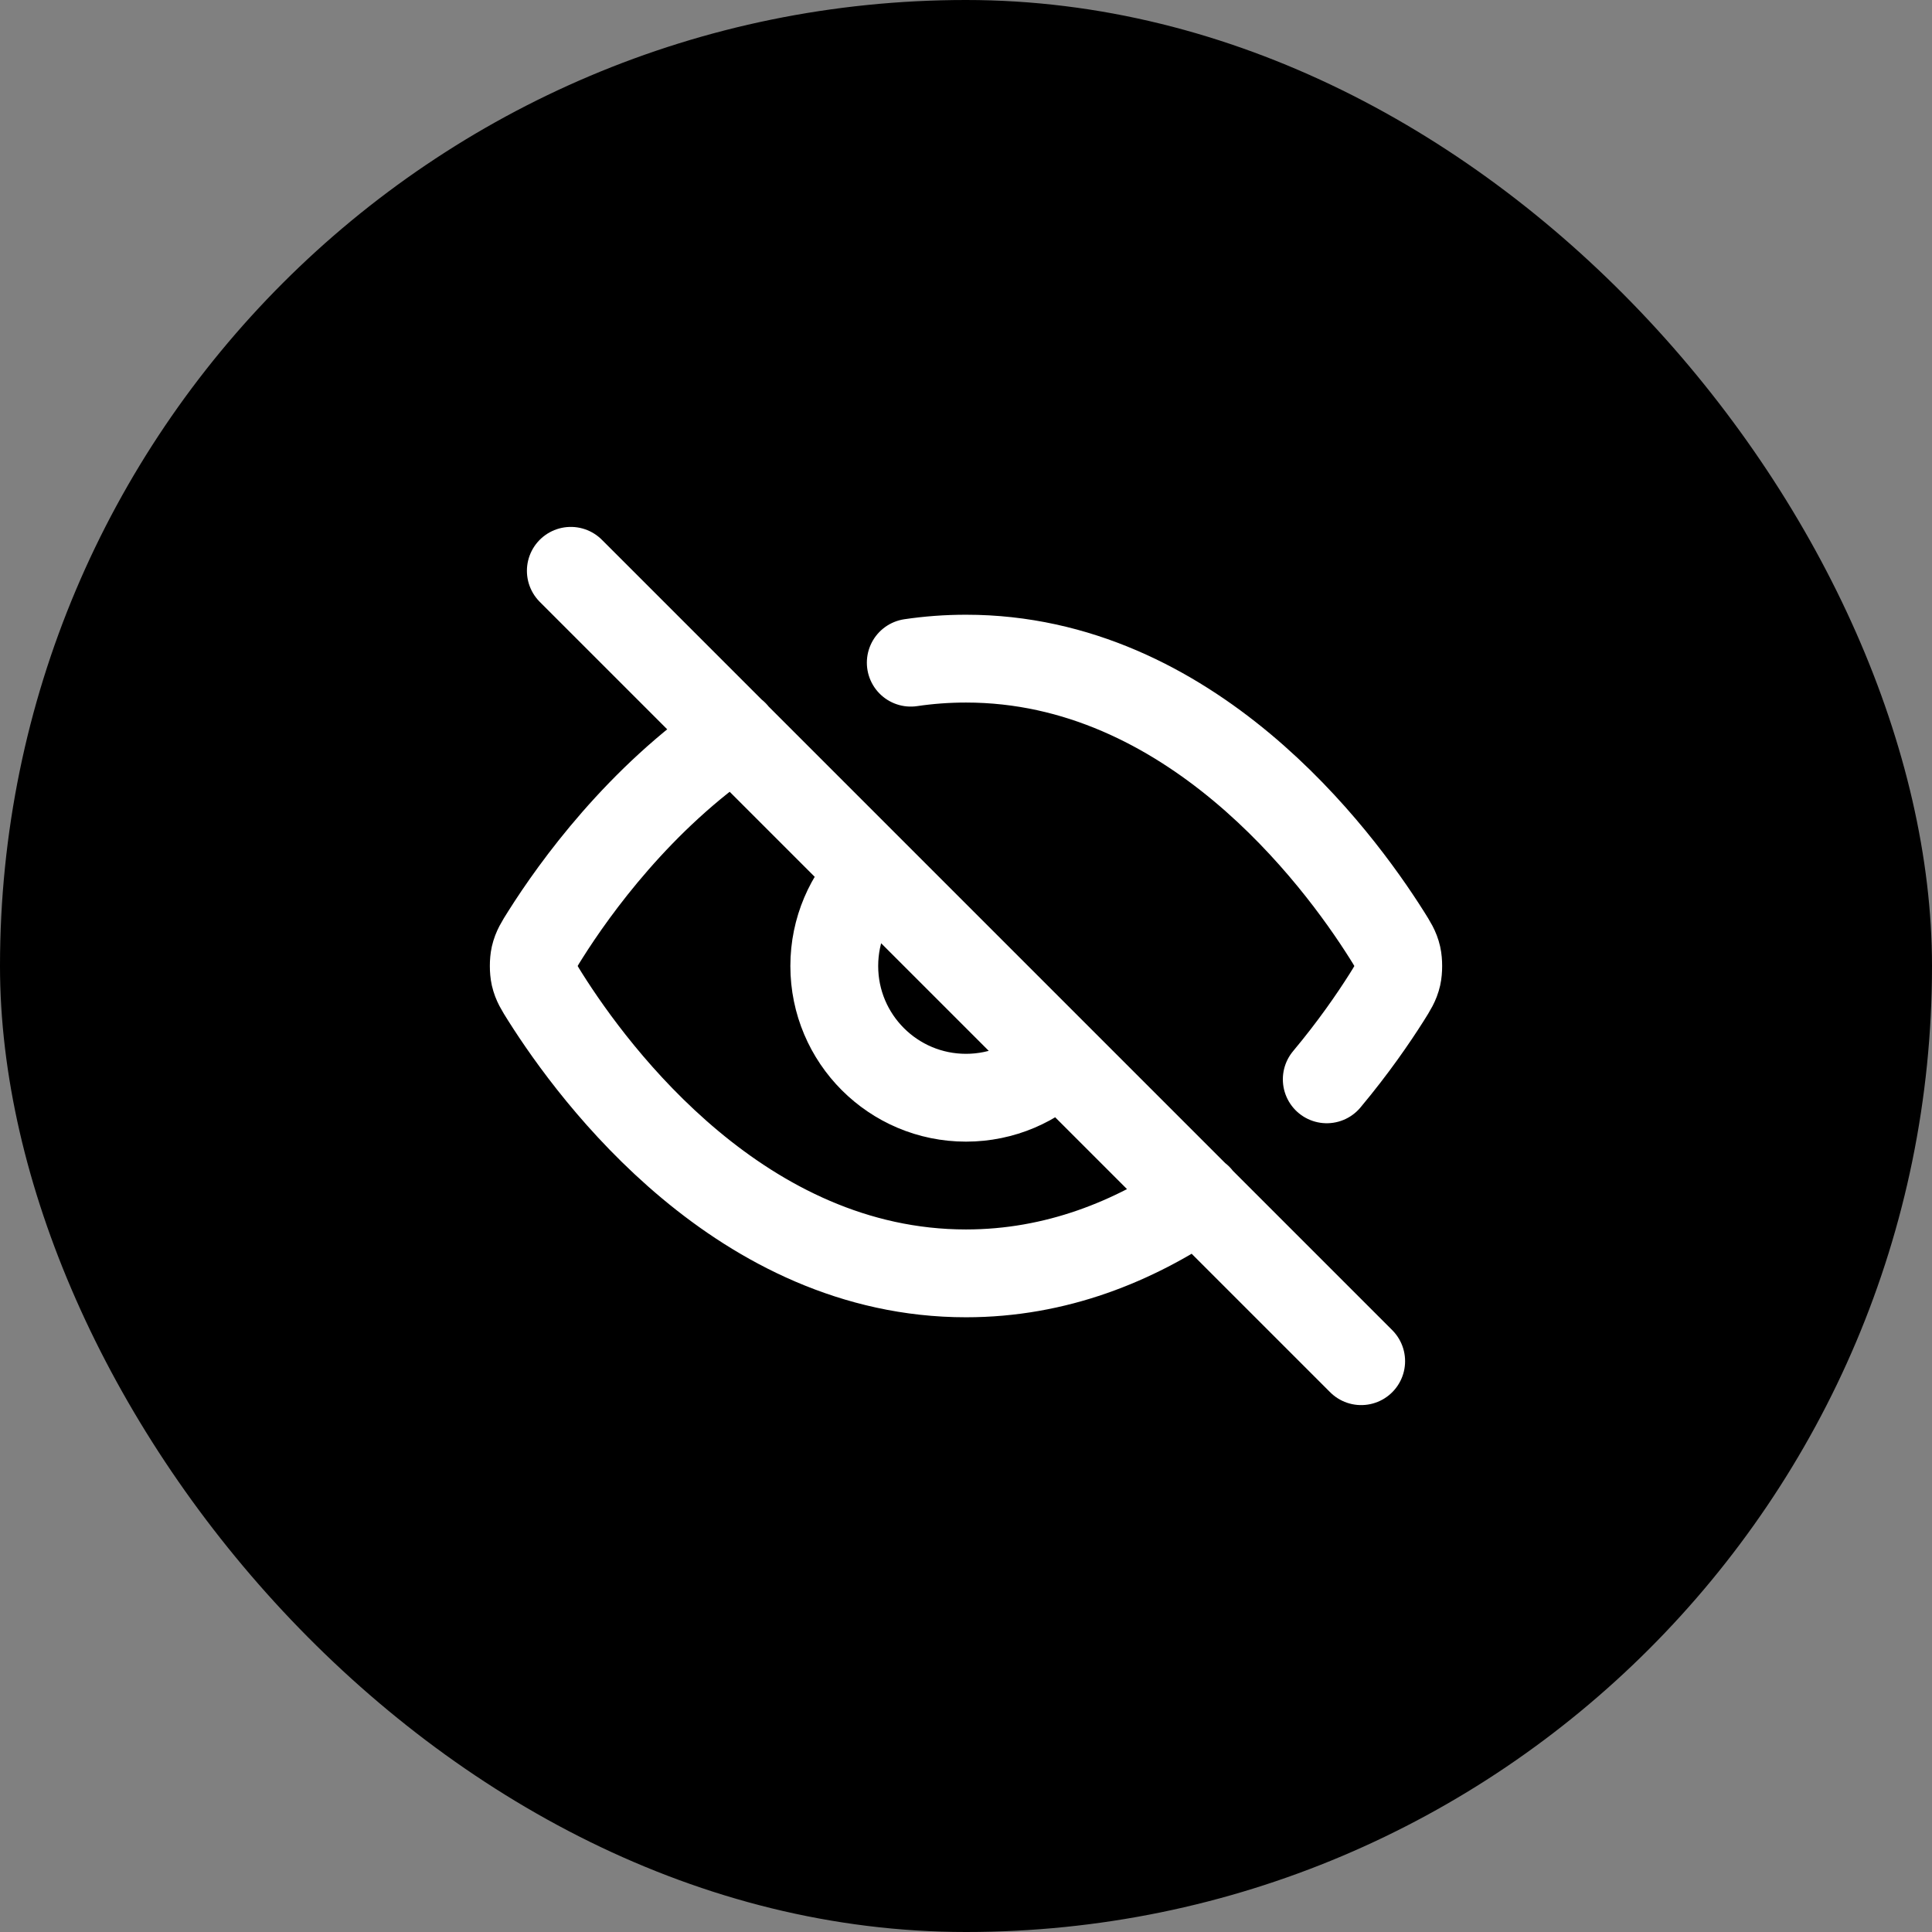 <svg width="44" height="44" viewBox="0 0 44 44" fill="none" xmlns="http://www.w3.org/2000/svg">
<rect x="0" y="0" width="44" height="44" fill="#808080" stroke="none"/>
<rect width="44" height="44" rx="22" fill="black"/>
<path d="M20.742 15.092C21.149 15.032 21.568 15 22 15C27.105 15 30.455 19.505 31.58 21.287C31.716 21.503 31.785 21.61 31.823 21.777C31.851 21.902 31.851 22.099 31.823 22.224C31.785 22.39 31.716 22.498 31.579 22.716C31.279 23.19 30.822 23.857 30.216 24.581M16.724 16.715C14.562 18.182 13.094 20.219 12.421 21.285C12.284 21.502 12.216 21.61 12.177 21.776C12.149 21.901 12.149 22.098 12.177 22.223C12.216 22.39 12.284 22.497 12.42 22.713C13.545 24.495 16.895 29 22 29C24.058 29 25.831 28.268 27.288 27.277M13 13L31 31M19.879 19.879C19.336 20.422 19 21.172 19 22C19 23.657 20.343 25 22 25C22.828 25 23.578 24.664 24.121 24.121" stroke="white" stroke-width="2" stroke-linecap="round" stroke-linejoin="round"/>
</svg>
